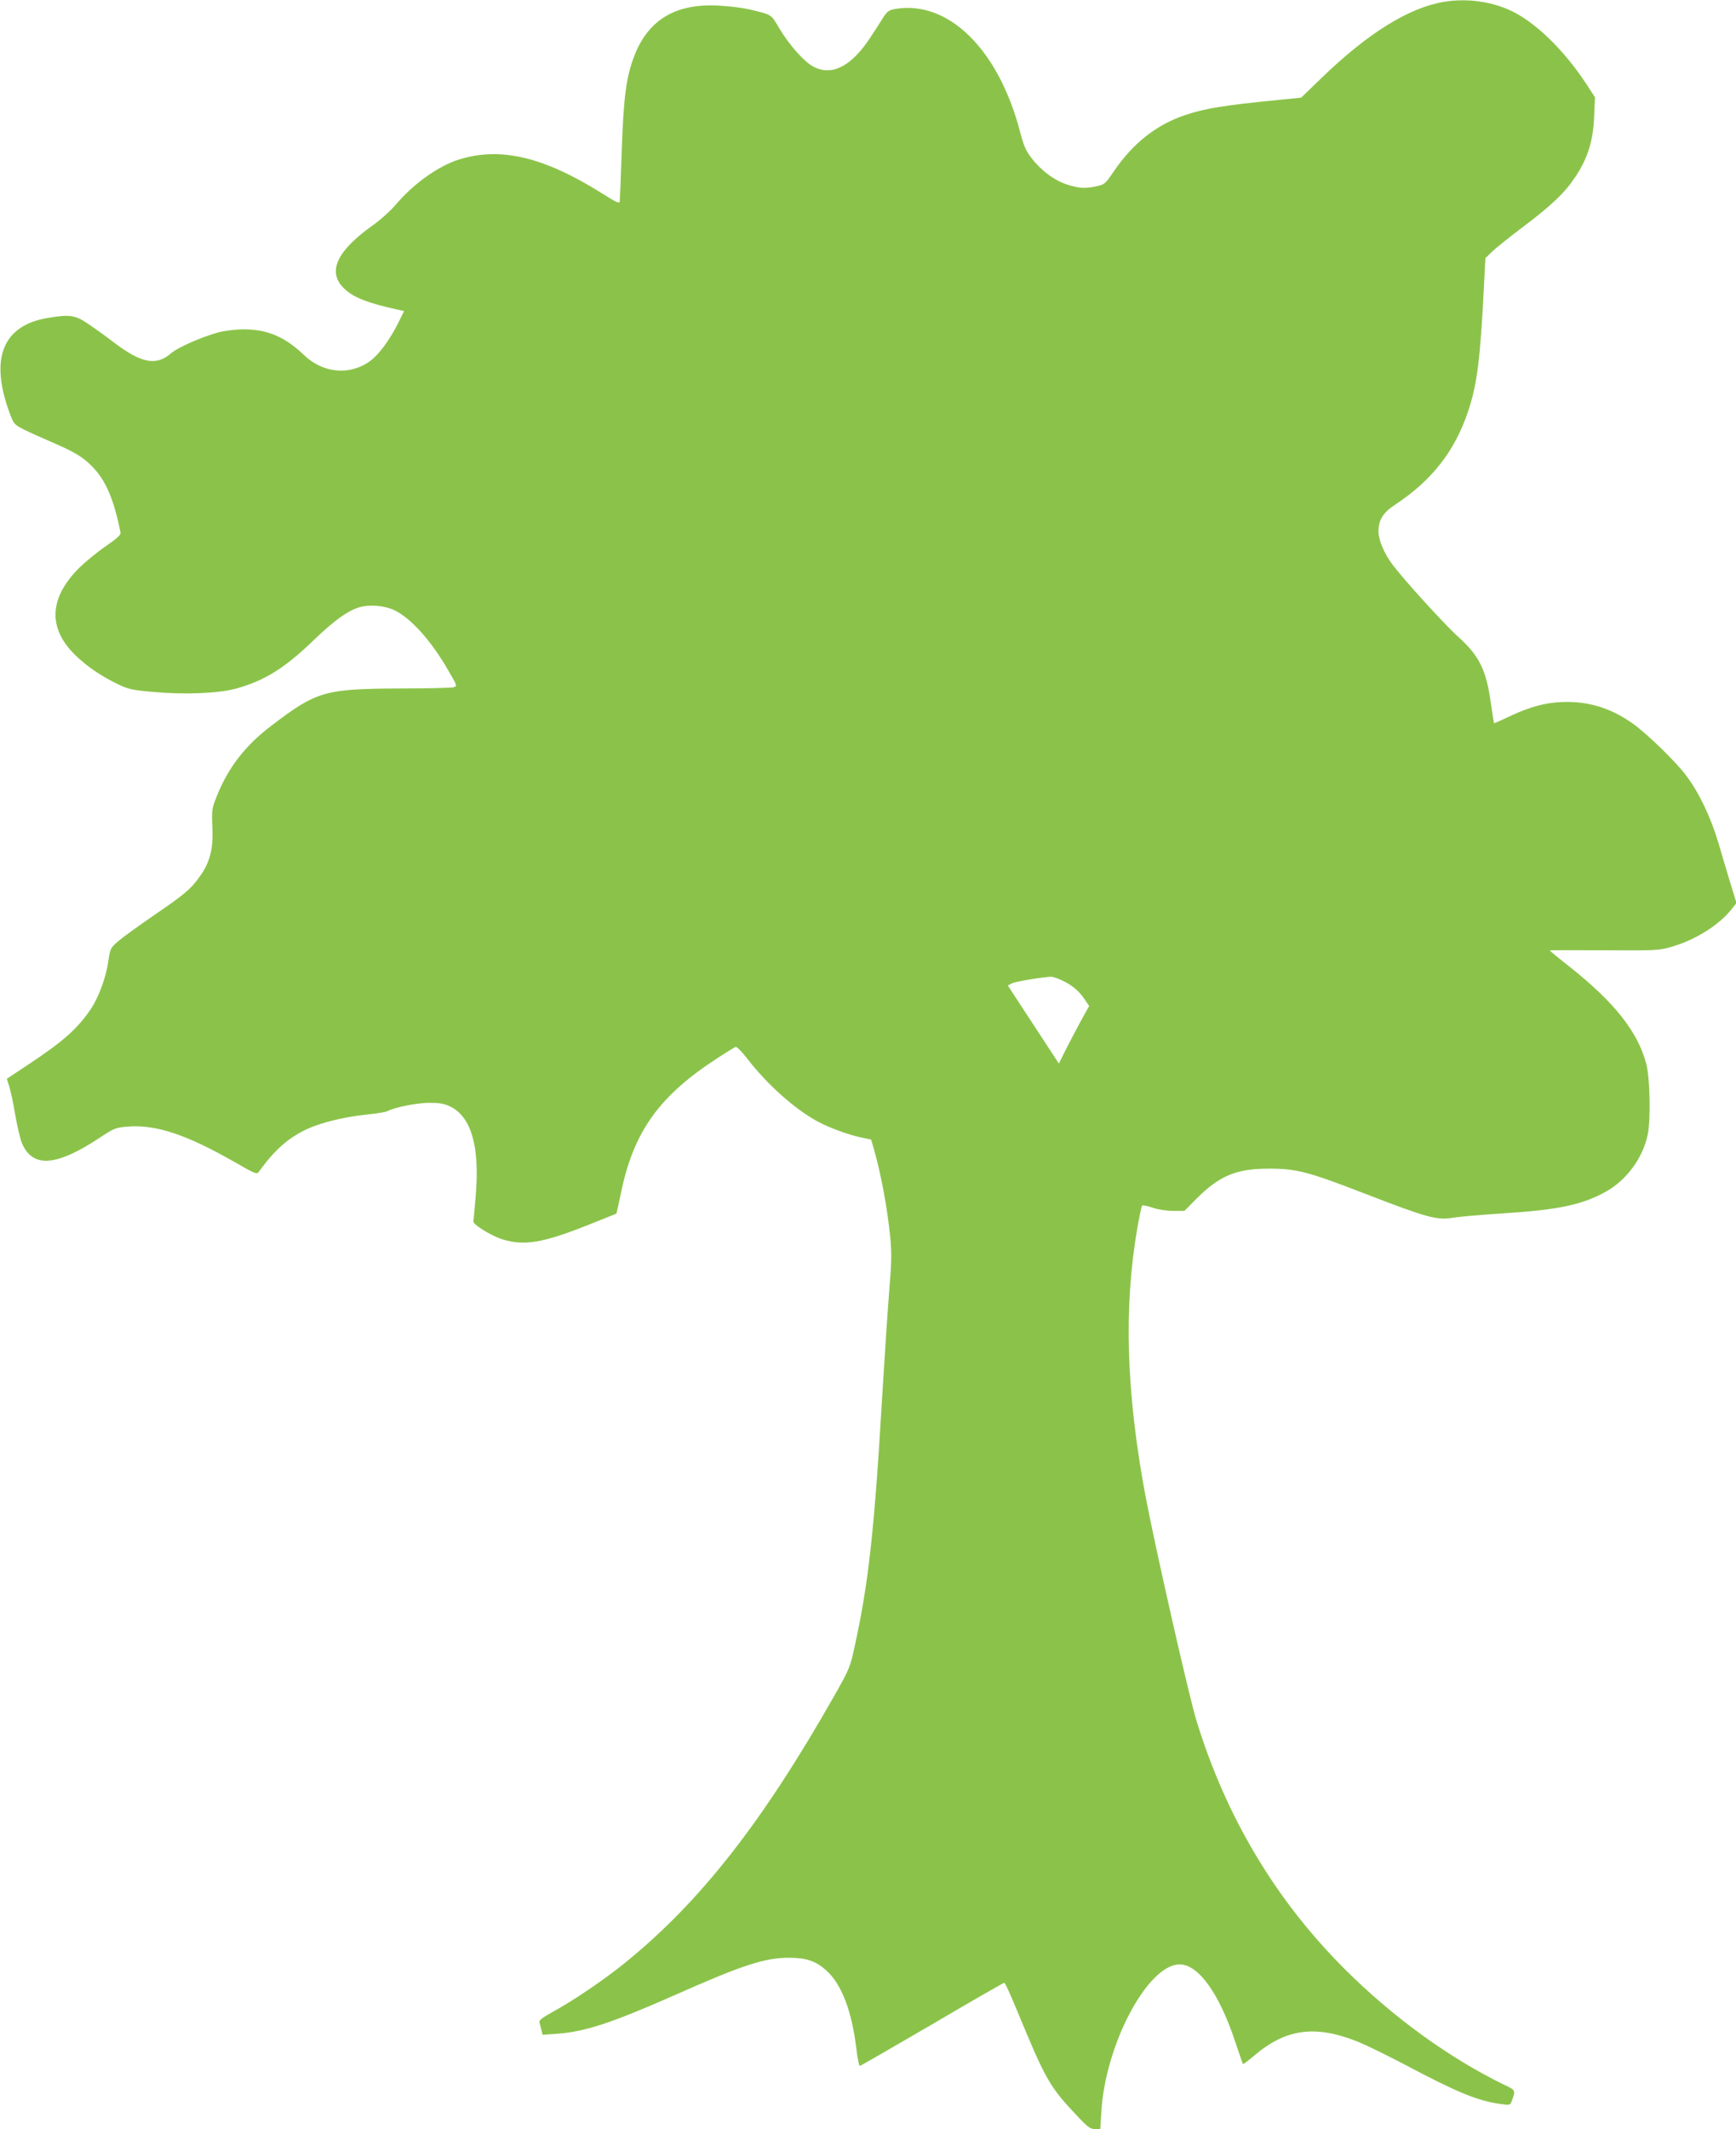 <?xml version="1.0" standalone="no"?>
<!DOCTYPE svg PUBLIC "-//W3C//DTD SVG 20010904//EN"
 "http://www.w3.org/TR/2001/REC-SVG-20010904/DTD/svg10.dtd">
<svg version="1.0" xmlns="http://www.w3.org/2000/svg"
 width="1044pt" height="1280pt" viewBox="0 0 1044 1280"
 preserveAspectRatio="xMidYMid meet">
<g transform="translate(0,1280) scale(0.1,-0.1)"
fill="#8bc34a" stroke="none">
<path d="M8684 12789 c-212 -35 -459 -189 -739 -460 l-120 -116 -120 -12
c-352 -35 -455 -52 -575 -92 -174 -57 -318 -171 -433 -341 -49 -72 -55 -78
-100 -87 -69 -16 -106 -14 -178 9 -76 23 -161 87 -218 163 -32 41 -46 75 -66
153 -130 498 -432 795 -753 740 -36 -7 -47 -15 -69 -49 -14 -23 -50 -79 -80
-124 -113 -172 -229 -231 -339 -175 -56 28 -148 132 -207 231 -52 88 -41 81
-187 116 -36 8 -114 18 -175 21 -264 16 -432 -87 -515 -314 -45 -124 -60 -241
-71 -557 -5 -159 -11 -298 -12 -307 -2 -13 -24 -3 -104 48 -352 221 -612 283
-863 205 -123 -39 -269 -142 -377 -268 -32 -38 -94 -94 -139 -126 -217 -154
-276 -278 -179 -377 56 -57 143 -92 338 -134 l27 -6 -36 -73 c-50 -100 -116
-189 -166 -226 -122 -90 -284 -76 -398 33 -116 111 -222 156 -364 156 -48 0
-112 -8 -152 -18 -97 -26 -243 -90 -283 -124 -91 -80 -180 -63 -347 64 -43 33
-111 82 -151 109 -80 55 -112 60 -243 38 -273 -44 -354 -243 -232 -572 24 -65
27 -69 83 -98 32 -16 109 -51 172 -78 131 -56 183 -87 237 -141 85 -85 134
-197 175 -403 2 -12 -22 -35 -88 -80 -50 -34 -123 -94 -162 -132 -179 -180
-188 -359 -26 -520 69 -68 153 -126 253 -175 70 -34 87 -38 220 -50 187 -17
387 -9 493 19 171 46 295 122 467 288 126 122 211 183 282 203 62 17 151 9
209 -19 100 -49 223 -186 326 -367 51 -87 51 -89 29 -96 -13 -3 -151 -7 -308
-7 -470 -2 -513 -14 -792 -227 -155 -118 -258 -252 -326 -425 -28 -70 -29 -80
-25 -181 7 -134 -15 -216 -81 -305 -53 -72 -89 -102 -281 -233 -82 -57 -173
-122 -201 -146 -50 -43 -51 -44 -63 -126 -15 -99 -58 -214 -104 -283 -81 -120
-168 -197 -377 -335 -69 -46 -126 -84 -128 -85 -1 -1 5 -21 13 -45 8 -24 25
-100 36 -169 12 -69 30 -147 41 -174 64 -150 206 -140 466 32 90 59 97 62 171
68 171 13 353 -48 645 -215 123 -71 130 -73 143 -56 97 133 174 201 289 256
82 38 226 74 357 87 59 6 117 15 127 21 43 23 179 50 253 50 58 0 88 -5 122
-21 129 -61 181 -241 156 -537 -7 -80 -13 -150 -14 -156 -3 -17 106 -85 172
-106 132 -42 245 -23 519 86 92 37 168 67 169 68 1 1 13 56 27 122 76 372 231
588 589 818 49 32 94 59 101 62 7 3 41 -32 75 -77 118 -151 274 -291 412 -368
68 -38 194 -85 271 -100 l57 -12 15 -52 c43 -148 82 -356 100 -537 9 -95 8
-149 -6 -315 -9 -110 -28 -400 -43 -645 -46 -793 -82 -1122 -165 -1497 -27
-126 -32 -138 -121 -295 -434 -765 -808 -1242 -1261 -1609 -120 -98 -315 -230
-435 -295 -62 -34 -82 -50 -79 -63 3 -9 8 -29 12 -45 l7 -29 86 6 c169 12 329
65 701 229 416 185 549 228 694 228 104 0 162 -19 225 -76 92 -82 154 -244
181 -471 7 -57 16 -103 21 -103 4 0 200 113 435 250 234 138 430 250 434 250
4 0 36 -69 70 -152 181 -438 201 -473 373 -654 58 -62 75 -74 102 -74 l32 0 6
98 c21 404 277 890 470 892 114 1 241 -176 337 -470 23 -68 43 -126 45 -129 2
-2 30 19 62 46 194 167 371 192 632 87 47 -19 176 -82 286 -140 310 -164 431
-214 568 -233 56 -8 59 -7 68 16 24 65 24 67 -38 96 -335 162 -674 408 -964
697 -417 416 -716 916 -894 1497 -46 150 -248 1042 -305 1343 -118 628 -133
1144 -49 1624 12 67 24 124 28 128 3 4 31 -2 61 -12 33 -12 83 -19 124 -20
l69 0 72 73 c140 140 242 182 440 181 163 0 234 -19 570 -149 378 -146 436
-162 532 -146 37 6 172 18 298 26 335 21 479 51 623 131 125 70 222 203 251
342 19 91 14 337 -8 424 -50 193 -191 372 -463 587 -65 51 -118 95 -118 97 0
2 147 2 328 1 313 -2 330 -1 405 21 139 40 278 126 354 218 l36 45 -36 117
c-19 64 -52 173 -72 242 -46 156 -116 303 -195 408 -61 82 -233 249 -318 310
-124 89 -253 132 -399 132 -113 0 -214 -25 -341 -85 -52 -25 -96 -44 -97 -43
-1 2 -10 55 -19 119 -28 203 -70 287 -198 402 -82 74 -325 341 -393 432 -51
67 -85 149 -85 200 0 68 27 113 99 160 223 147 361 324 441 565 55 166 73 317
96 782 l7 136 41 40 c22 21 106 88 184 147 179 135 255 208 321 309 71 110
102 210 108 356 l5 115 -52 80 c-138 210 -315 380 -465 446 -117 52 -262 70
-391 48z m-2304 -5880 c62 -28 105 -62 140 -113 l30 -44 -45 -81 c-24 -44 -65
-122 -91 -172 l-46 -93 -154 235 -153 234 24 13 c20 10 163 35 235 40 8 1 35
-8 60 -19z"/>
</g>
</svg>
